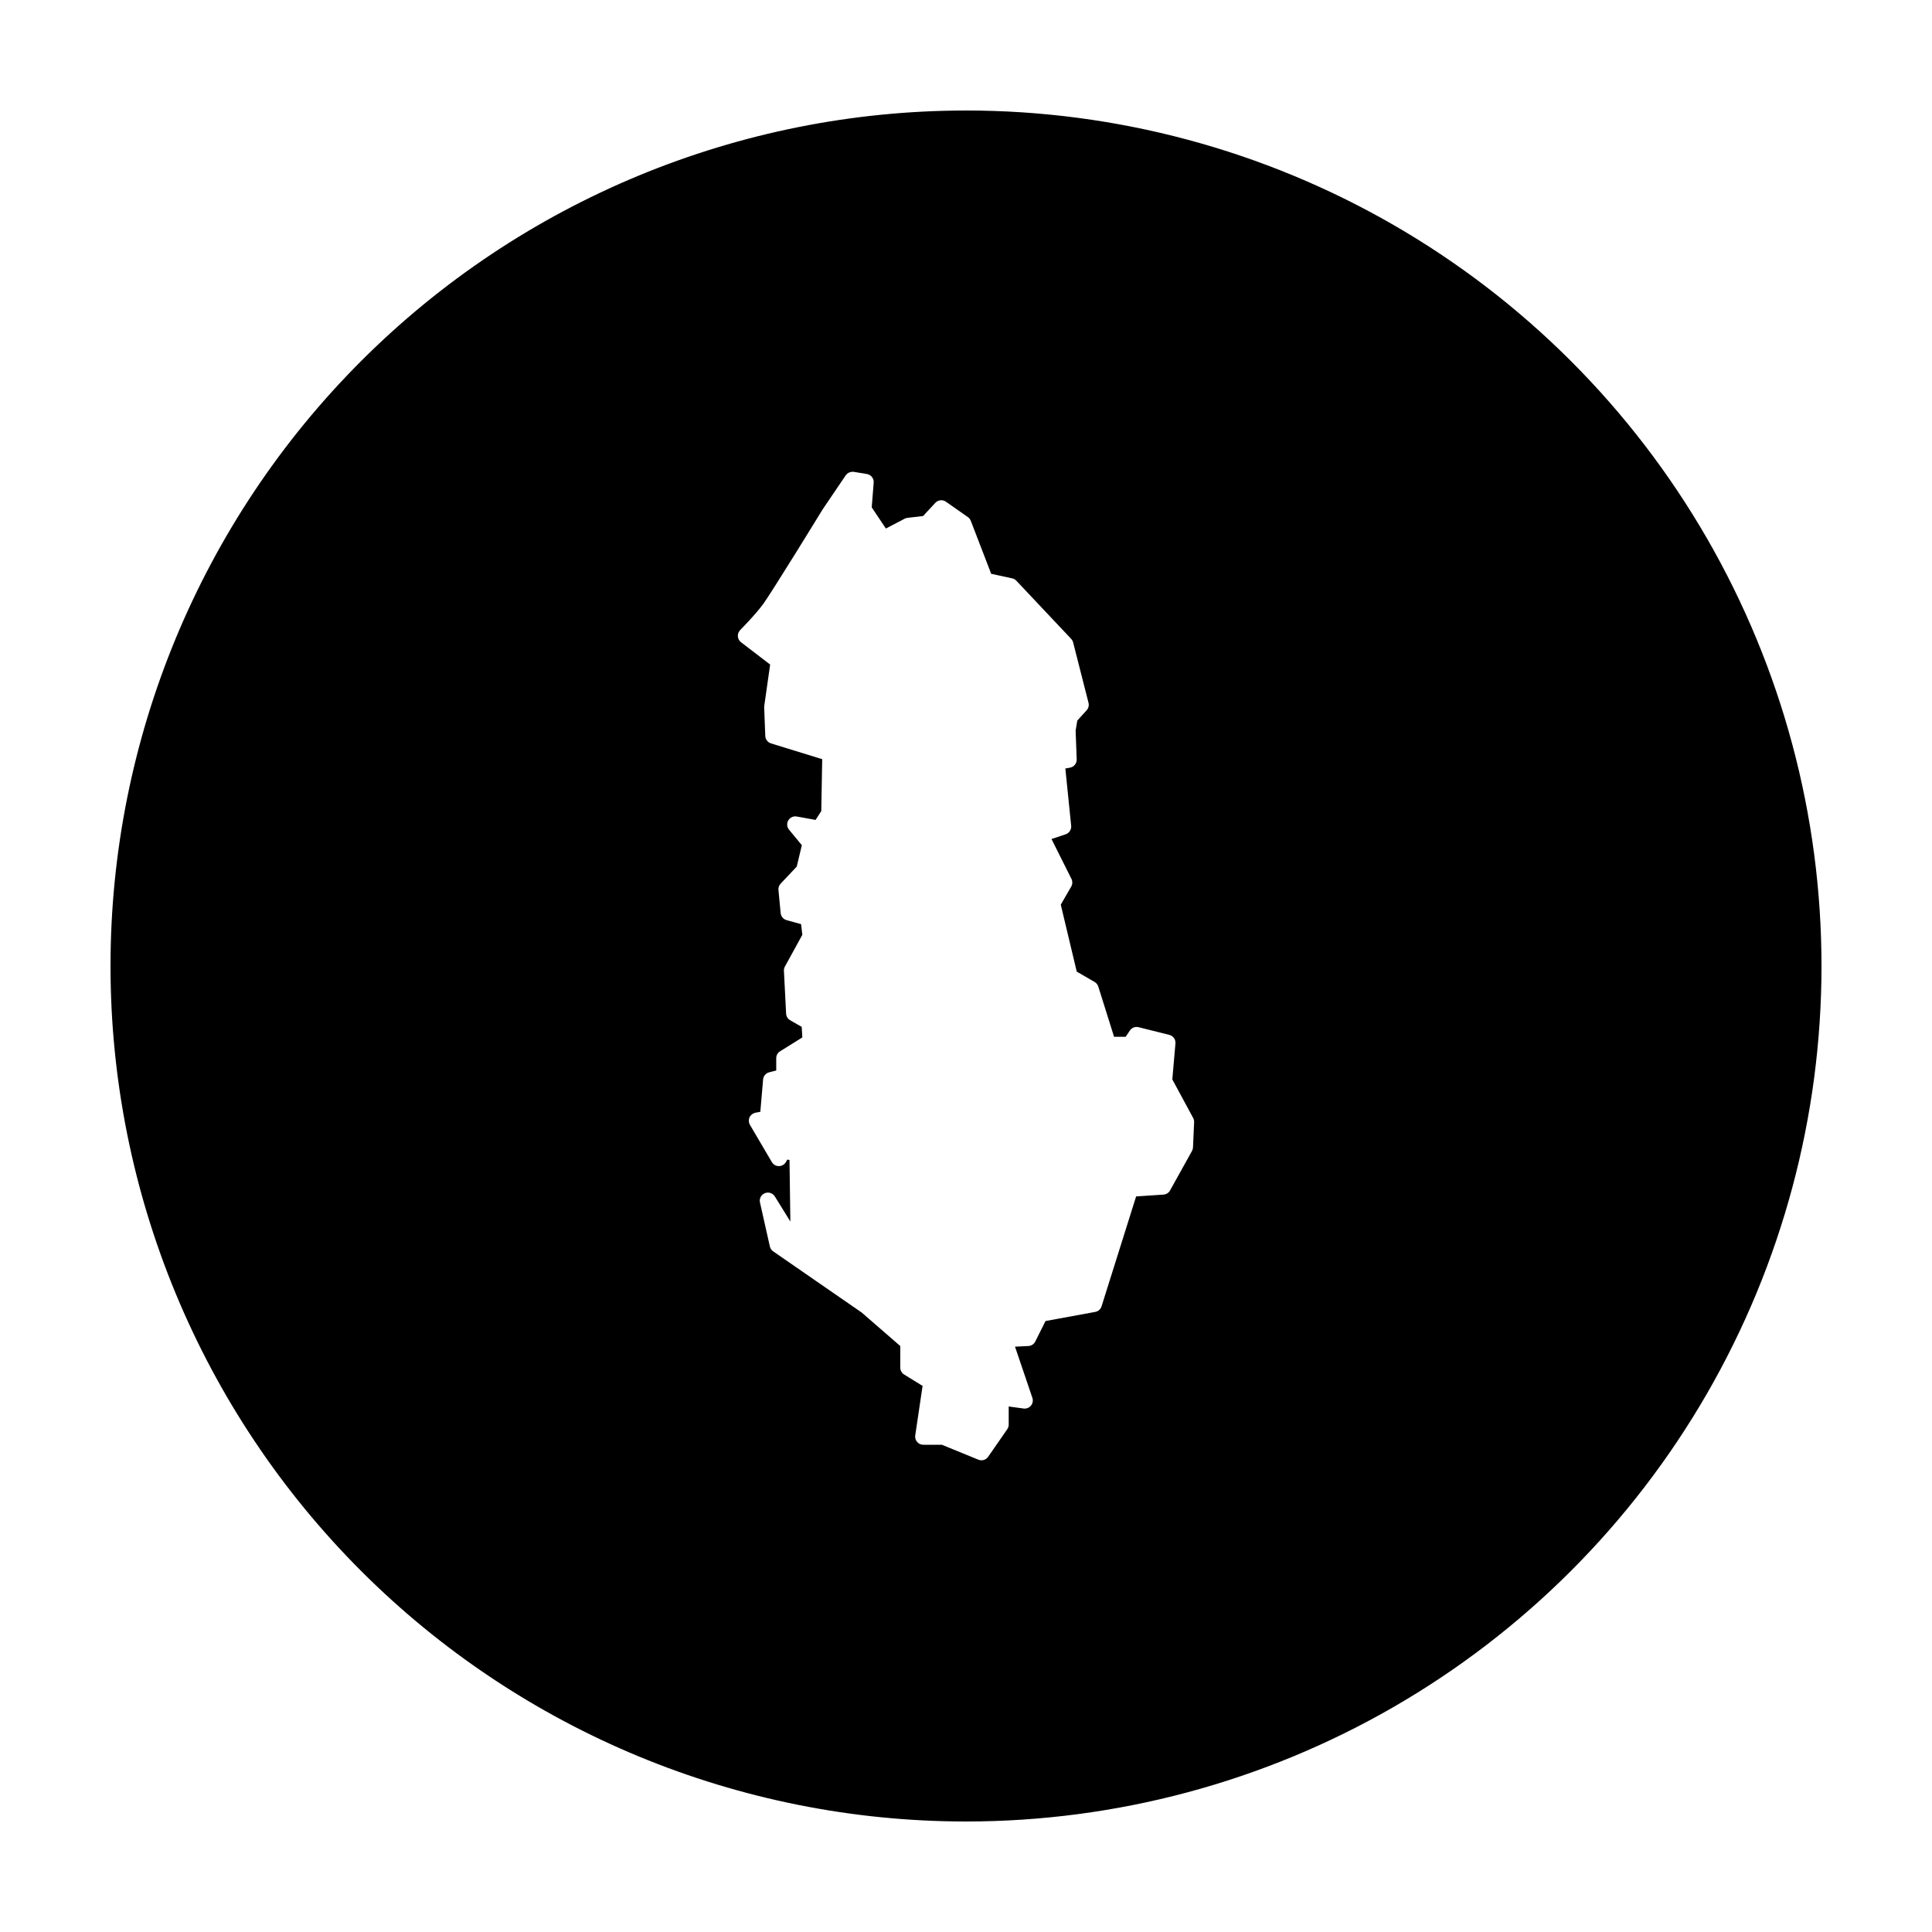 <?xml version="1.0" encoding="UTF-8"?>
<!-- Uploaded to: ICON Repo, www.svgrepo.com, Generator: ICON Repo Mixer Tools -->
<svg fill="#000000" width="800px" height="800px" version="1.1" viewBox="144 144 512 512" xmlns="http://www.w3.org/2000/svg">
 <path d="m400 173.29c-60.129 0-117.8 23.887-160.31 66.402s-66.402 100.18-66.402 160.31c0 60.125 23.887 117.79 66.402 160.31 42.516 42.52 100.18 66.402 160.31 66.402 39.797 0 78.891-10.473 113.36-30.371 34.465-19.898 63.086-48.52 82.984-82.984 19.898-34.465 30.371-73.559 30.371-113.36s-10.473-78.895-30.371-113.36c-19.898-34.465-48.52-63.086-82.984-82.984-34.465-19.895-73.559-30.371-113.36-30.371zm-30.172 95.723c0.141-0.004 0.285 0.008 0.426 0.031l3.492 0.578c1.105 0.188 1.883 1.188 1.789 2.305l-0.52 6.523 3.75 5.617 4.969-2.598c0.23-0.117 0.48-0.195 0.738-0.227l4.16-0.492 3.238-3.492c0.734-0.785 1.934-0.914 2.812-0.297l5.816 4.074c0.352 0.246 0.625 0.594 0.777 0.996l5.402 14.031 5.551 1.211c0.422 0.09 0.812 0.305 1.109 0.617l14.535 15.422c0.25 0.266 0.43 0.59 0.523 0.945l4.07 15.988c0.18 0.699-0.004 1.441-0.488 1.977l-2.481 2.738-0.445 2.644 0.285 7.637c0.039 1.07-0.715 2.004-1.77 2.195l-1.238 0.227 1.543 15.172c0.102 1.004-0.508 1.945-1.465 2.266l-3.75 1.246 5.293 10.578c0.32 0.648 0.293 1.414-0.066 2.039l-2.766 4.781 4.231 17.742 4.734 2.746c0.461 0.266 0.809 0.699 0.973 1.211l4.184 13.32h3.078l1.102-1.652c0.504-0.754 1.43-1.113 2.312-0.895l8.137 2.035c1.031 0.254 1.723 1.219 1.637 2.273l-0.828 9.535 5.512 10.195c0.188 0.34 0.277 0.723 0.266 1.113l-0.297 6.691c-0.012 0.332-0.105 0.66-0.266 0.953l-5.816 10.469c-0.355 0.641-1.012 1.055-1.742 1.102l-7.25 0.484-9.16 29.125c-0.238 0.762-0.879 1.332-1.664 1.477l-13.188 2.422-2.723 5.441c-0.352 0.695-1.055 1.145-1.832 1.18l-3.531 0.168 4.606 13.57c0.238 0.707 0.094 1.484-0.383 2.059-0.473 0.574-1.211 0.863-1.949 0.766l-3.945-0.543v4.801c0 0.441-0.137 0.871-0.387 1.23l-5.059 7.301c-0.574 0.832-1.648 1.152-2.586 0.77l-9.684-3.957h-4.93c-0.625 0-1.219-0.273-1.625-0.75-0.41-0.473-0.59-1.102-0.5-1.719l1.949-13.125-4.902-3.031c-0.633-0.398-1.016-1.094-1.012-1.84v-5.699l-10.223-8.875-23.461-16.215c-0.445-0.309-0.758-0.773-0.875-1.301l-2.617-11.633c-0.238-1.027 0.305-2.078 1.281-2.477 0.977-0.402 2.102-0.035 2.656 0.863l4.113 6.644-0.227-16.285-0.574-0.141-0.371 0.652c-0.379 0.664-1.082 1.078-1.848 1.09-0.766 0.012-1.477-0.387-1.871-1.043l-5.816-9.887c-0.355-0.602-0.398-1.336-0.113-1.973 0.281-0.637 0.855-1.098 1.539-1.238l1.32-0.254 0.738-8.57c0.078-0.914 0.73-1.676 1.621-1.898l1.859-0.473v-3.258c0-0.746 0.383-1.438 1.016-1.832l5.902-3.68-0.168-2.793-3.051-1.754c-0.633-0.359-1.039-1.02-1.082-1.75l-0.578-11.344c-0.023-0.402 0.07-0.801 0.266-1.152l4.613-8.402-0.332-2.824-3.848-1.062c-0.859-0.242-1.48-0.984-1.566-1.871l-0.582-6.109c-0.059-0.617 0.148-1.23 0.574-1.684l4.269-4.527 1.355-5.668-3.394-4.113c-0.574-0.695-0.656-1.68-0.195-2.461 0.457-0.781 1.352-1.195 2.242-1.031l4.988 0.906 1.508-2.344 0.246-13.754-13.57-4.184c-0.875-0.27-1.48-1.062-1.516-1.977l-0.293-7.559c-0.008-0.129 0-0.258 0.02-0.383l1.562-10.973-7.723-5.922c-0.492-0.379-0.793-0.953-0.832-1.57s0.188-1.223 0.625-1.66c0 0 4.043-4.078 6.18-7.016 0.949-1.305 5.008-7.723 8.637-13.57 3.633-5.844 6.969-11.293 6.969-11.293 0.016-0.027 0.031-0.055 0.051-0.082l6.109-9.023c0.387-0.57 1.023-0.922 1.711-0.941z"/>
</svg>